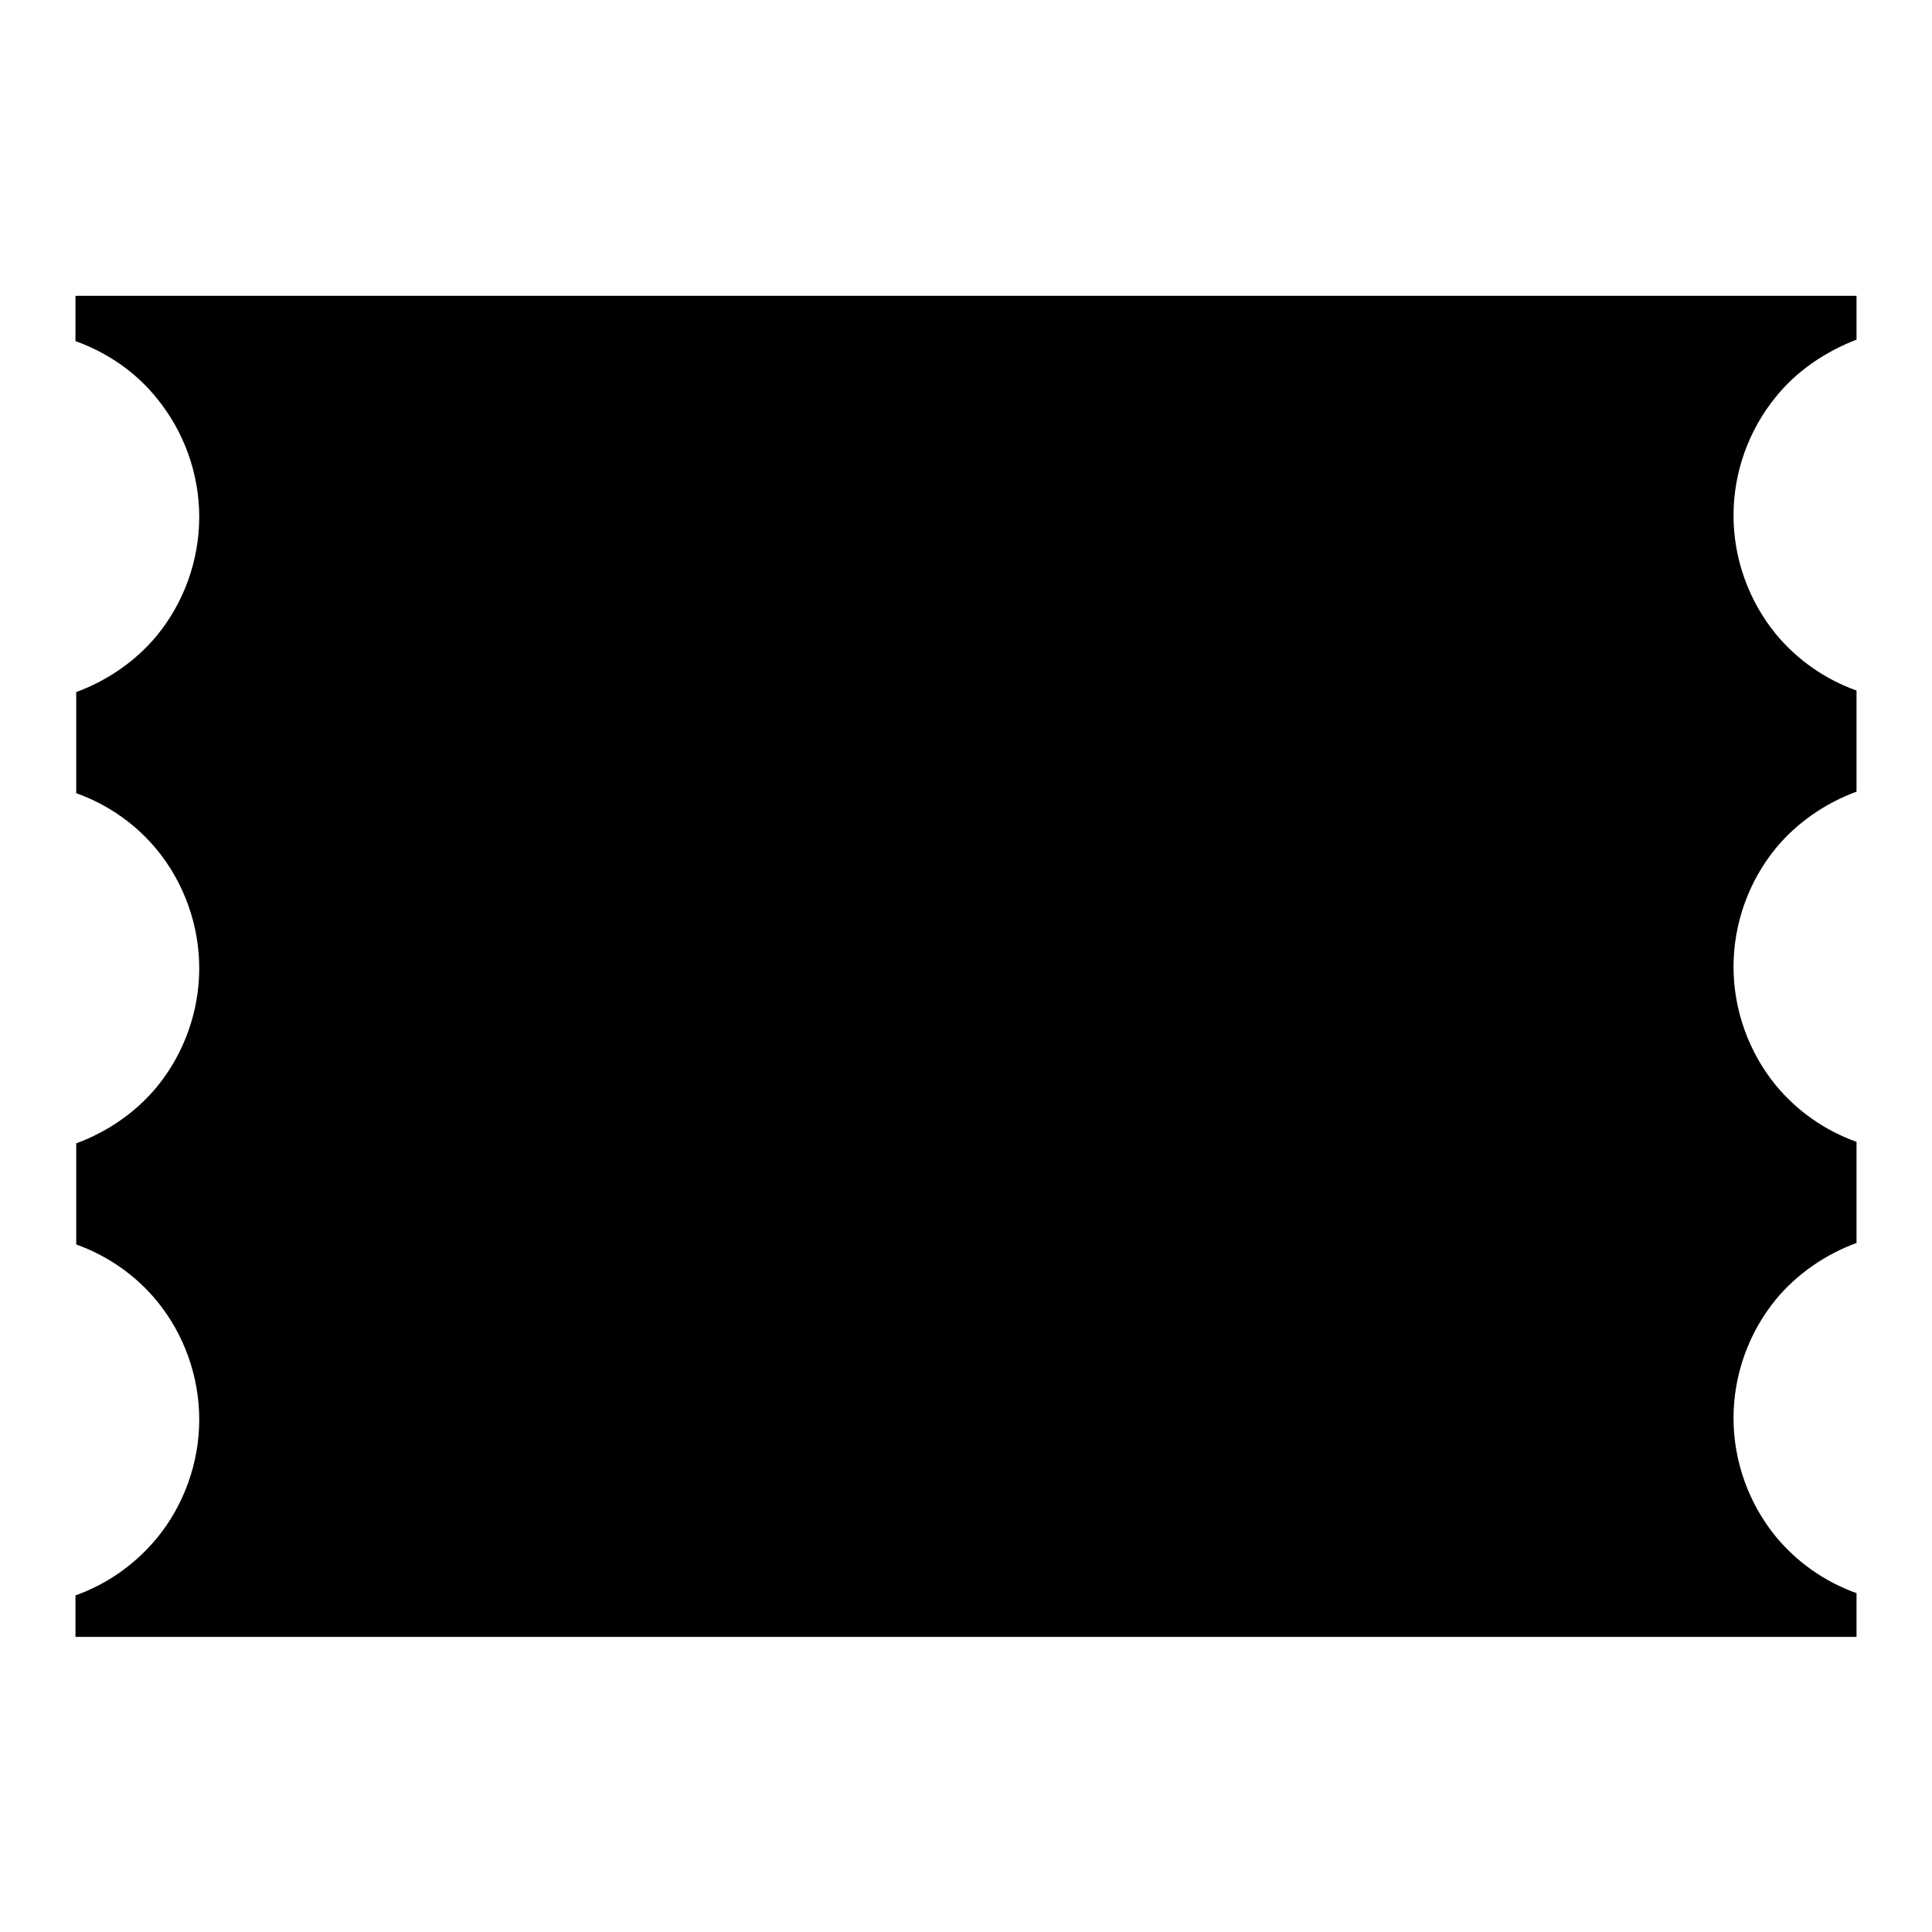 <?xml version="1.0" encoding="utf-8"?>
<!-- Svg Vector Icons : http://www.onlinewebfonts.com/icon -->
<!DOCTYPE svg PUBLIC "-//W3C//DTD SVG 1.1//EN" "http://www.w3.org/Graphics/SVG/1.1/DTD/svg11.dtd">
<svg version="1.1" xmlns="http://www.w3.org/2000/svg" xmlns:xlink="http://www.w3.org/1999/xlink" x="0px" y="0px" viewBox="0 0 256 256" enable-background="new 0 0 256 256" xml:space="preserve">
<g><g><path fill="#000000" d="M235.3,52.6c-3.6,4.4-5.6,10-5.6,15.7c0,5.7,2,11.3,5.6,15.7c2.8,3.4,6.5,6,10.7,7.5v13.4c-4.1,1.5-7.9,4.1-10.7,7.5c-3.6,4.4-5.6,10-5.6,15.7c0,5.7,2,11.3,5.6,15.7c2.8,3.4,6.5,6,10.7,7.5v13.4c-4.1,1.5-7.9,4.1-10.7,7.5c-3.6,4.4-5.6,10-5.6,15.7s2,11.3,5.6,15.7c2.8,3.4,6.5,6,10.7,7.5v5.8H10v-5.5c4.2-1.5,7.9-4.1,10.8-7.6c3.6-4.4,5.6-10,5.6-15.7s-2-11.3-5.6-15.7c-2.8-3.4-6.5-6-10.7-7.5v-13.4c4.1-1.5,7.9-4.1,10.7-7.5c3.6-4.4,5.6-10,5.6-15.7s-2-11.3-5.6-15.7c-2.8-3.4-6.5-6-10.7-7.5V91.7c4.1-1.5,7.9-4.1,10.7-7.5c3.6-4.4,5.6-10,5.6-15.7c0-5.7-2-11.3-5.6-15.7c-2.8-3.5-6.6-6.1-10.8-7.6v-6h236V45C241.9,46.6,238.1,49.1,235.3,52.6z"/><path fill="#000000" d="M144.5,120.1l22.2-34.2c3.9-5.9,6.9-10.1,8.9-12.5H160c-1,3.3-2.7,6.5-6.9,13.2l-25,40.6l-25.2-40.6c-4.6-7.2-5.9-9.9-7.1-13.2H80.5c2.2,2.7,4.5,6,8.6,12.5l22.3,34.2h-10.1c-6.5,0-10.1-0.3-15-1.2v10.8c4.9-0.9,8.5-1.2,15-1.2h15.5l5.6,8.5v6.9h-21.1c-6.5,0-10.1-0.3-15-1.2v10.8c4.9-0.9,8.5-1.2,15-1.2h21.1v14.1c0,6.5-0.3,11.1-1.2,16.1h13.2c-0.9-5.2-1.2-8.9-1.2-16.1v-14.1h21.1c6.2,0,10.1,0.3,15,1.2v-10.8c-4.9,0.9-8.6,1.2-15,1.2h-21.1v-6.8l5.8-8.6h15.4c6.3,0,10.2,0.3,15.1,1.2v-10.8c-4.9,0.9-8.6,1.2-15.1,1.2L144.5,120.1L144.5,120.1z"/></g></g>
</svg>